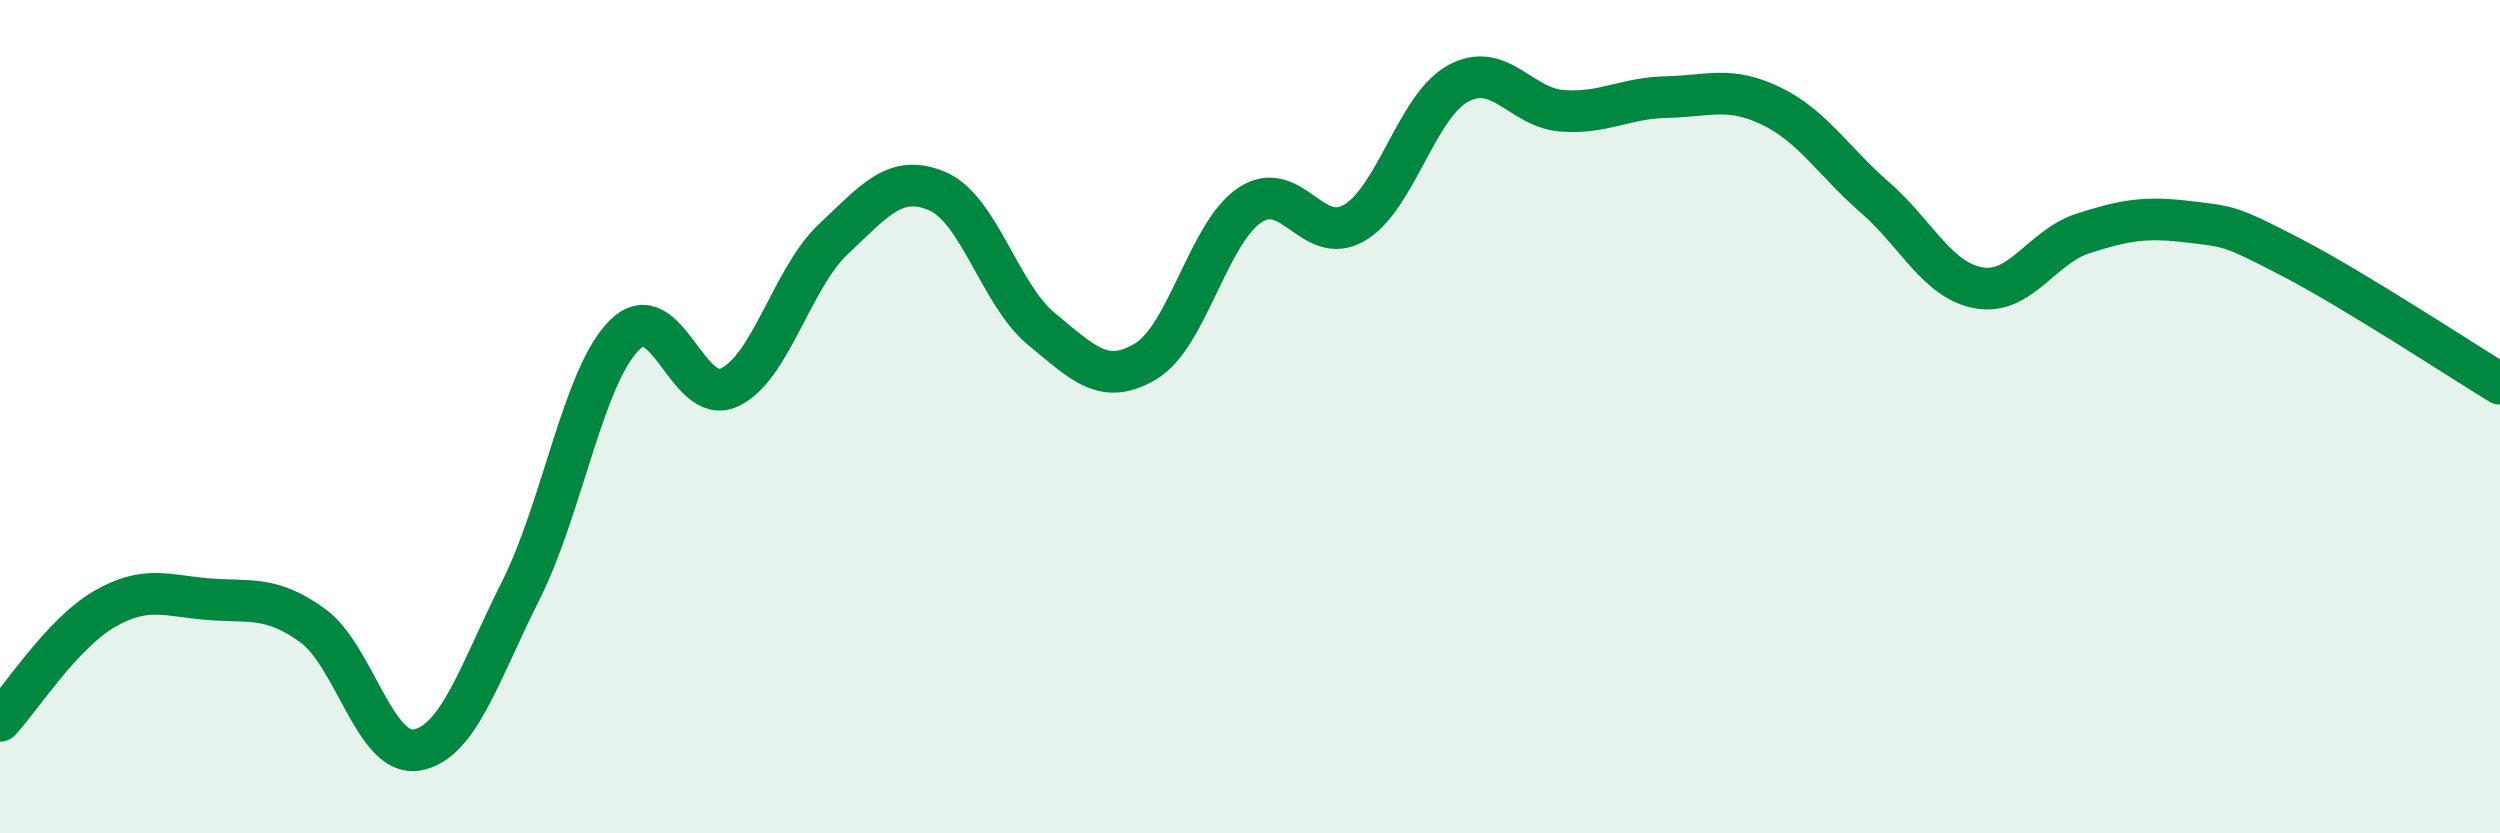 
    <svg width="60" height="20" viewBox="0 0 60 20" xmlns="http://www.w3.org/2000/svg">
      <path
        d="M 0,17.3 C 0.5,16.76 1.5,15.2 2.5,14.62 C 3.5,14.04 4,14.3 5,14.38 C 6,14.46 6.5,14.29 7.5,15.01 C 8.5,15.73 9,18.17 10,18 C 11,17.83 11.5,16.16 12.5,14.17 C 13.5,12.18 14,9 15,8.03 C 16,7.06 16.5,9.76 17.5,9.3 C 18.5,8.84 19,6.68 20,5.74 C 21,4.8 21.5,4.16 22.5,4.59 C 23.5,5.02 24,7.08 25,7.9 C 26,8.72 26.5,9.27 27.5,8.67 C 28.5,8.07 29,5.58 30,4.92 C 31,4.26 31.5,5.93 32.5,5.35 C 33.5,4.77 34,2.54 35,2 C 36,1.46 36.5,2.59 37.5,2.66 C 38.5,2.73 39,2.35 40,2.33 C 41,2.31 41.5,2.06 42.5,2.54 C 43.5,3.02 44,3.87 45,4.74 C 46,5.61 46.5,6.74 47.5,6.91 C 48.5,7.08 49,5.92 50,5.6 C 51,5.28 51.5,5.2 52.5,5.32 C 53.5,5.44 53.5,5.4 55,6.18 C 56.5,6.96 59,8.6 60,9.21L60 20L0 20Z"
        fill="#008740"
        opacity="0.1"
        stroke-linecap="round"
        stroke-linejoin="round"
      />
      <path
        d="M 0,17.3 C 0.5,16.76 1.5,15.2 2.5,14.62 C 3.5,14.04 4,14.3 5,14.38 C 6,14.46 6.5,14.29 7.5,15.01 C 8.5,15.73 9,18.17 10,18 C 11,17.83 11.5,16.16 12.5,14.17 C 13.5,12.18 14,9 15,8.03 C 16,7.06 16.5,9.76 17.5,9.3 C 18.5,8.84 19,6.68 20,5.74 C 21,4.8 21.5,4.16 22.5,4.59 C 23.5,5.02 24,7.08 25,7.9 C 26,8.72 26.5,9.27 27.5,8.67 C 28.5,8.07 29,5.58 30,4.92 C 31,4.26 31.5,5.93 32.5,5.35 C 33.5,4.77 34,2.54 35,2 C 36,1.46 36.5,2.59 37.5,2.66 C 38.5,2.73 39,2.35 40,2.33 C 41,2.31 41.5,2.06 42.5,2.54 C 43.5,3.02 44,3.87 45,4.74 C 46,5.61 46.5,6.74 47.5,6.91 C 48.5,7.08 49,5.92 50,5.6 C 51,5.28 51.5,5.2 52.5,5.32 C 53.5,5.44 53.5,5.4 55,6.18 C 56.5,6.96 59,8.6 60,9.21"
        stroke="#008740"
        stroke-width="1"
        fill="none"
        stroke-linecap="round"
        stroke-linejoin="round"
      />
    </svg>
  